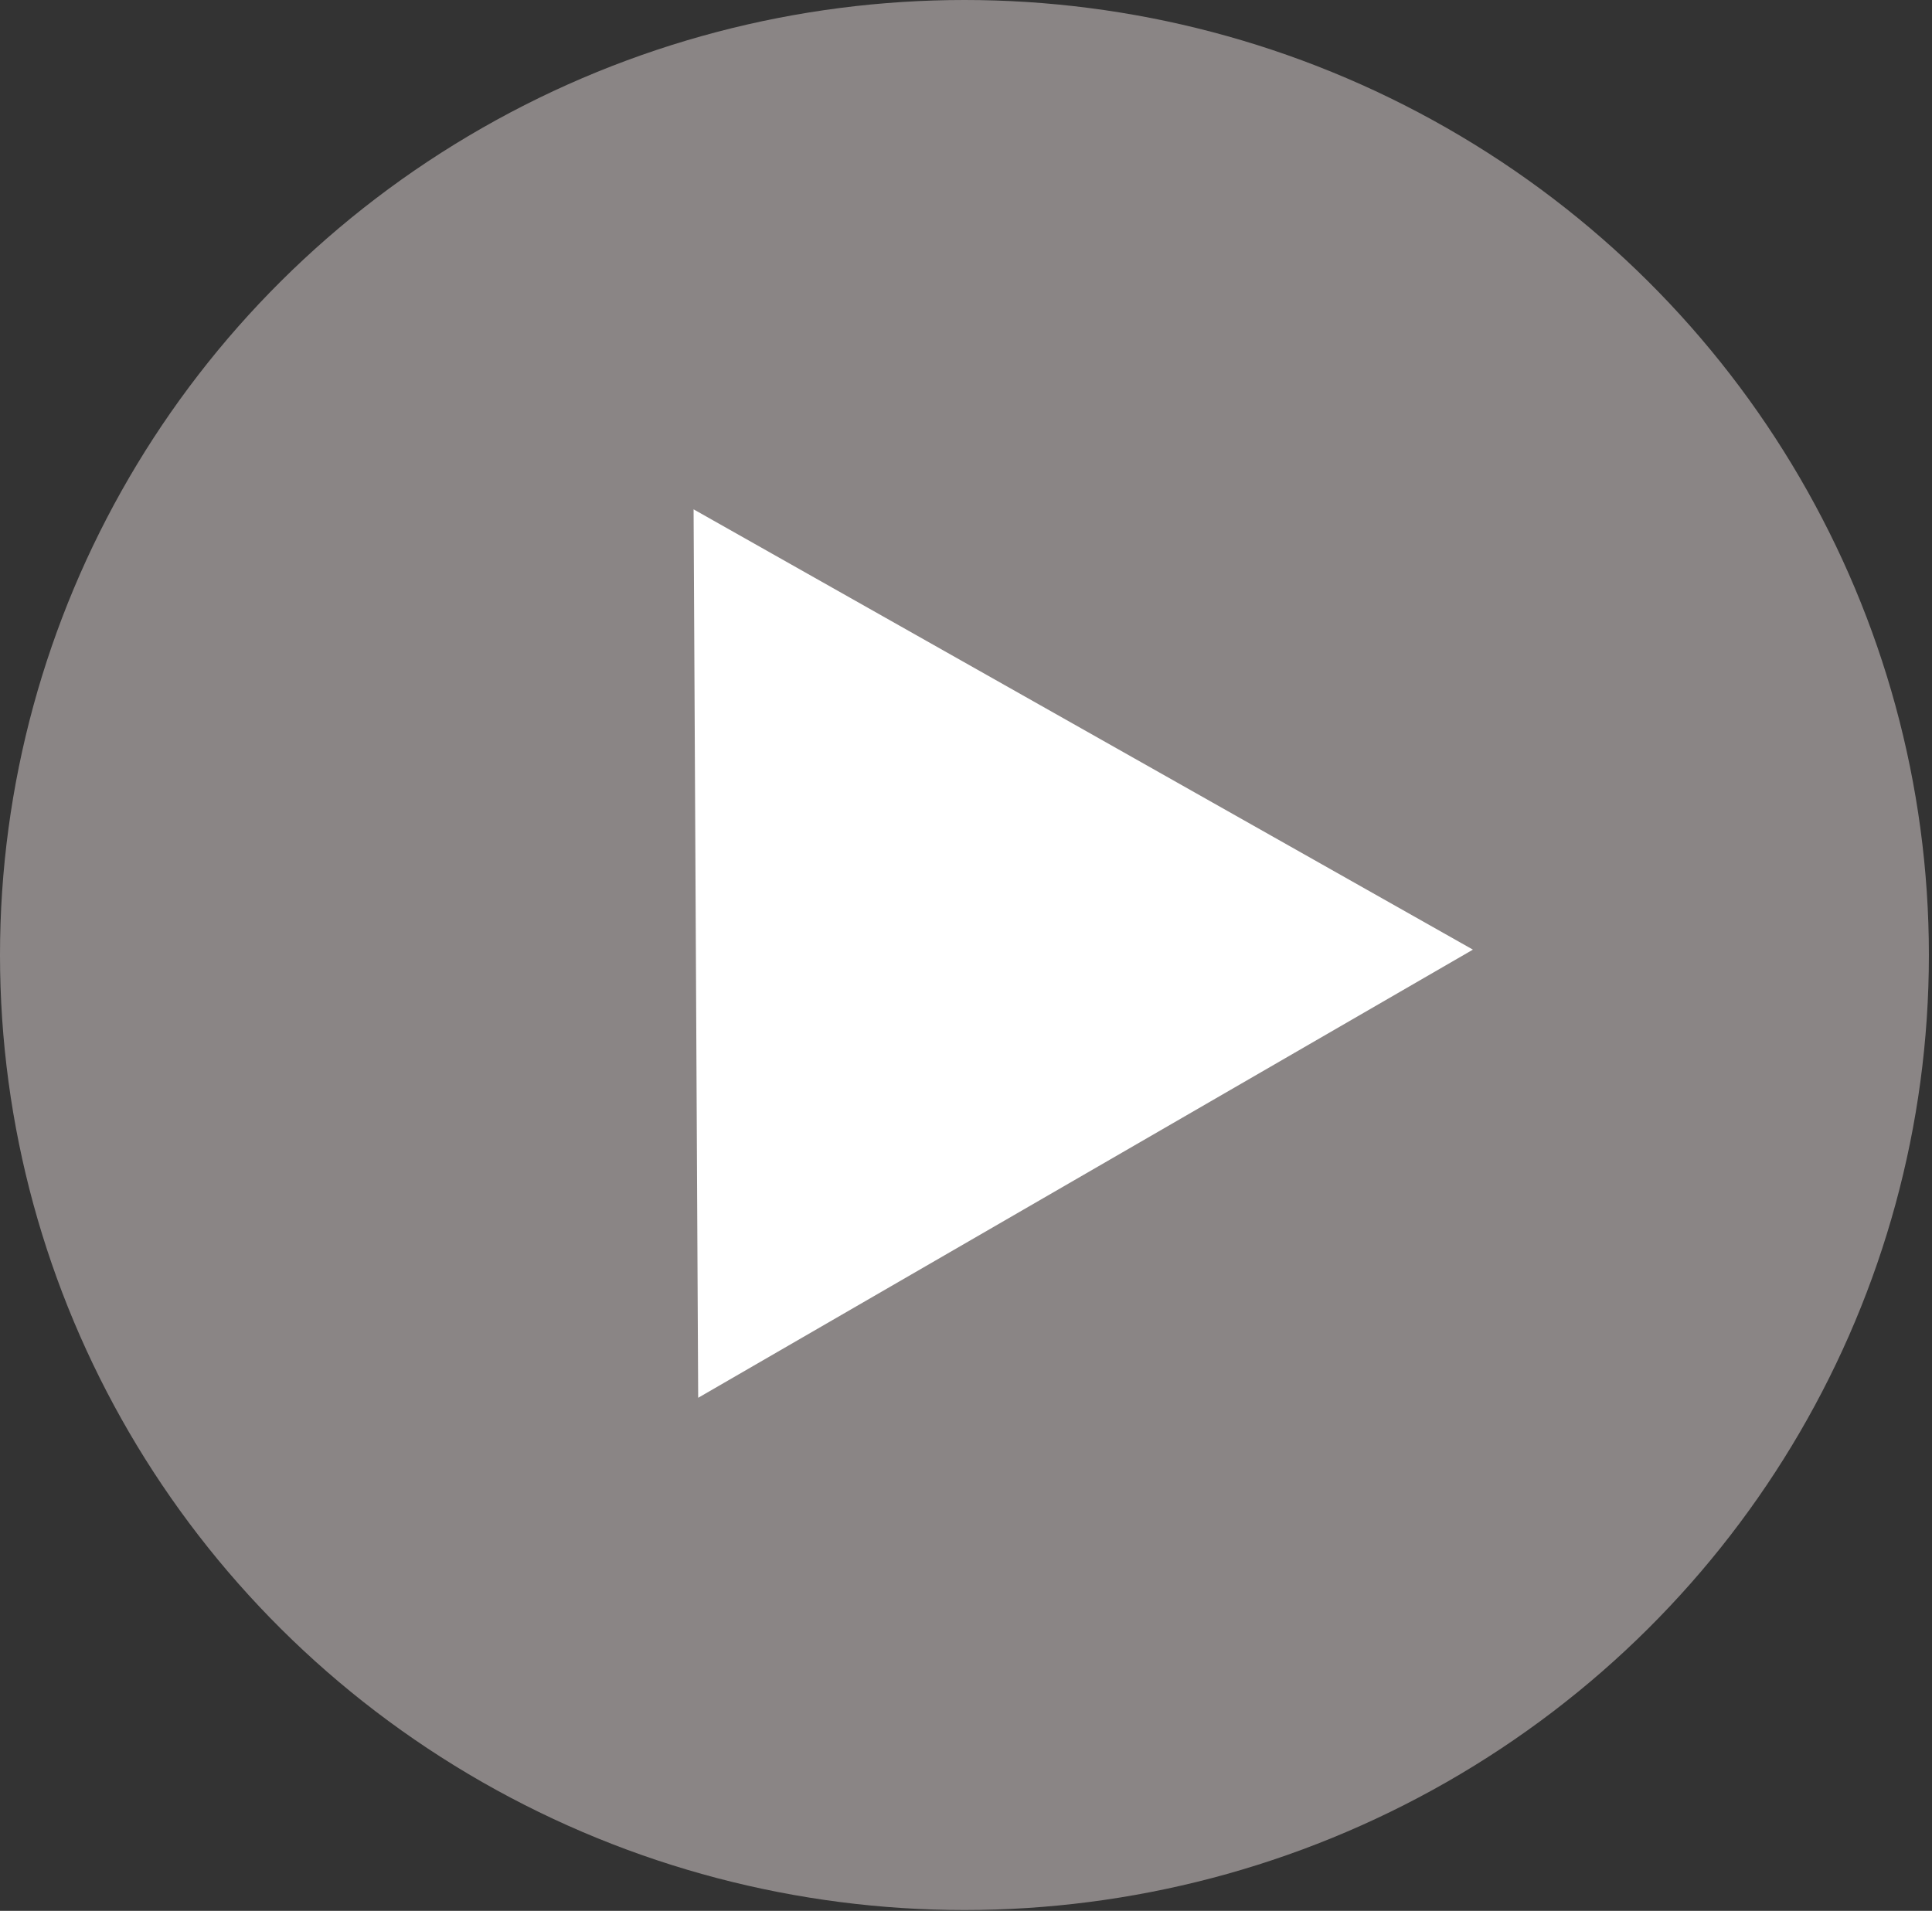 <svg width="92" height="91" viewBox="0 0 92 91" fill="none" xmlns="http://www.w3.org/2000/svg">
<rect x="0" y="0" width="92" height="91" fill="#333333" stroke="none"/>
<ellipse cx="45.926" cy="45.48" rx="45.926" ry="45.48" fill="#B0A8A8" fill-opacity="0.7"/>
<path d="M70.139 45.224L33.247 66.566L33.028 24.256L70.139 45.224Z" fill="white"/>
</svg>
